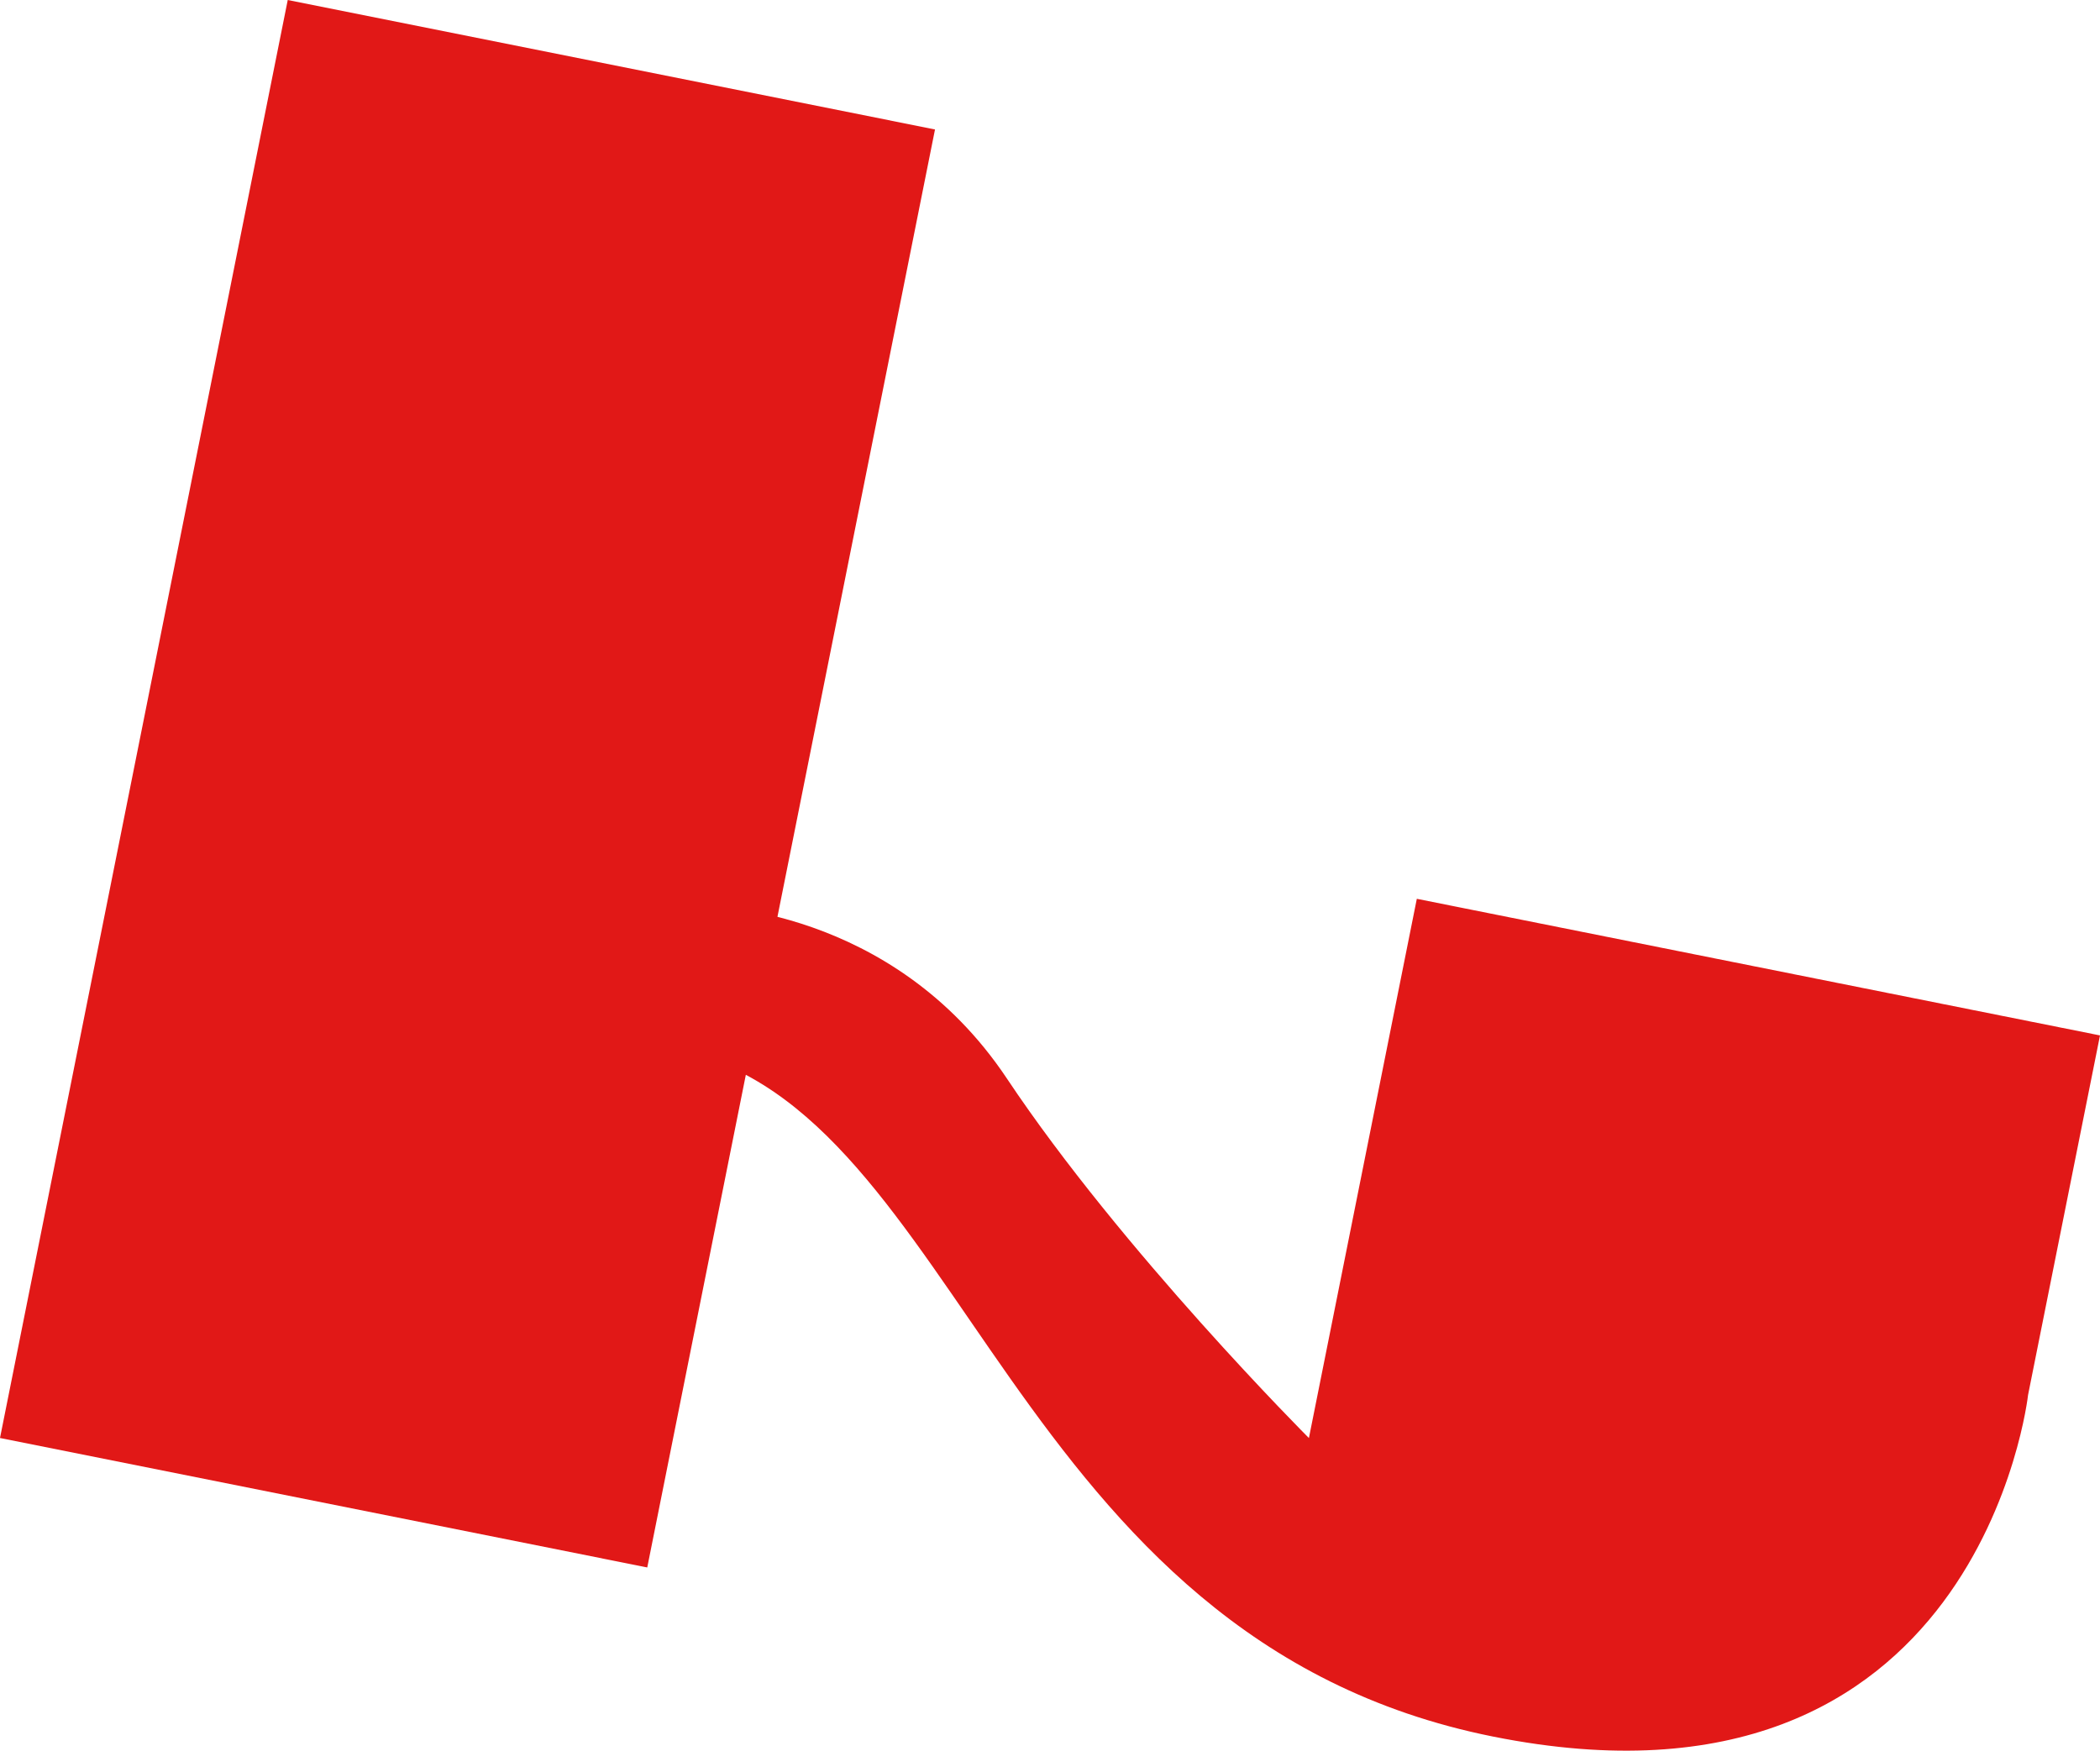 <?xml version="1.0" encoding="UTF-8"?><svg id="uuid-6460e38e-540d-4908-ad5b-6ccce29fa4ab" xmlns="http://www.w3.org/2000/svg" width="59.47" height="49.59" viewBox="0 0 59.47 49.59"><defs><style>.uuid-3c0897a9-017f-4904-8993-db1a4bce84c2{fill:#E11817;}</style></defs><g id="uuid-d6a17727-94cb-48bc-ae92-04aaf3832a9e"><rect class="uuid-3c0897a9-017f-4904-8993-db1a4bce84c2" x="-7.531" y="12.853" width="41.539" height="18.693" transform="translate(-11.126 30.826) rotate(-78.687)"/><path class="uuid-3c0897a9-017f-4904-8993-db1a4bce84c2" d="M40.122,25.459l19.348,3.87-2.037,10.183s-1.374,12.434-15.147,9.678c-13.773-2.755-14.995-17.826-23.141-19.456l.815-4.073s5.295 0,8.554,4.888c3.258,4.888,8.553,10.184,8.553,10.184l3.056-15.274Z"/></g></svg>